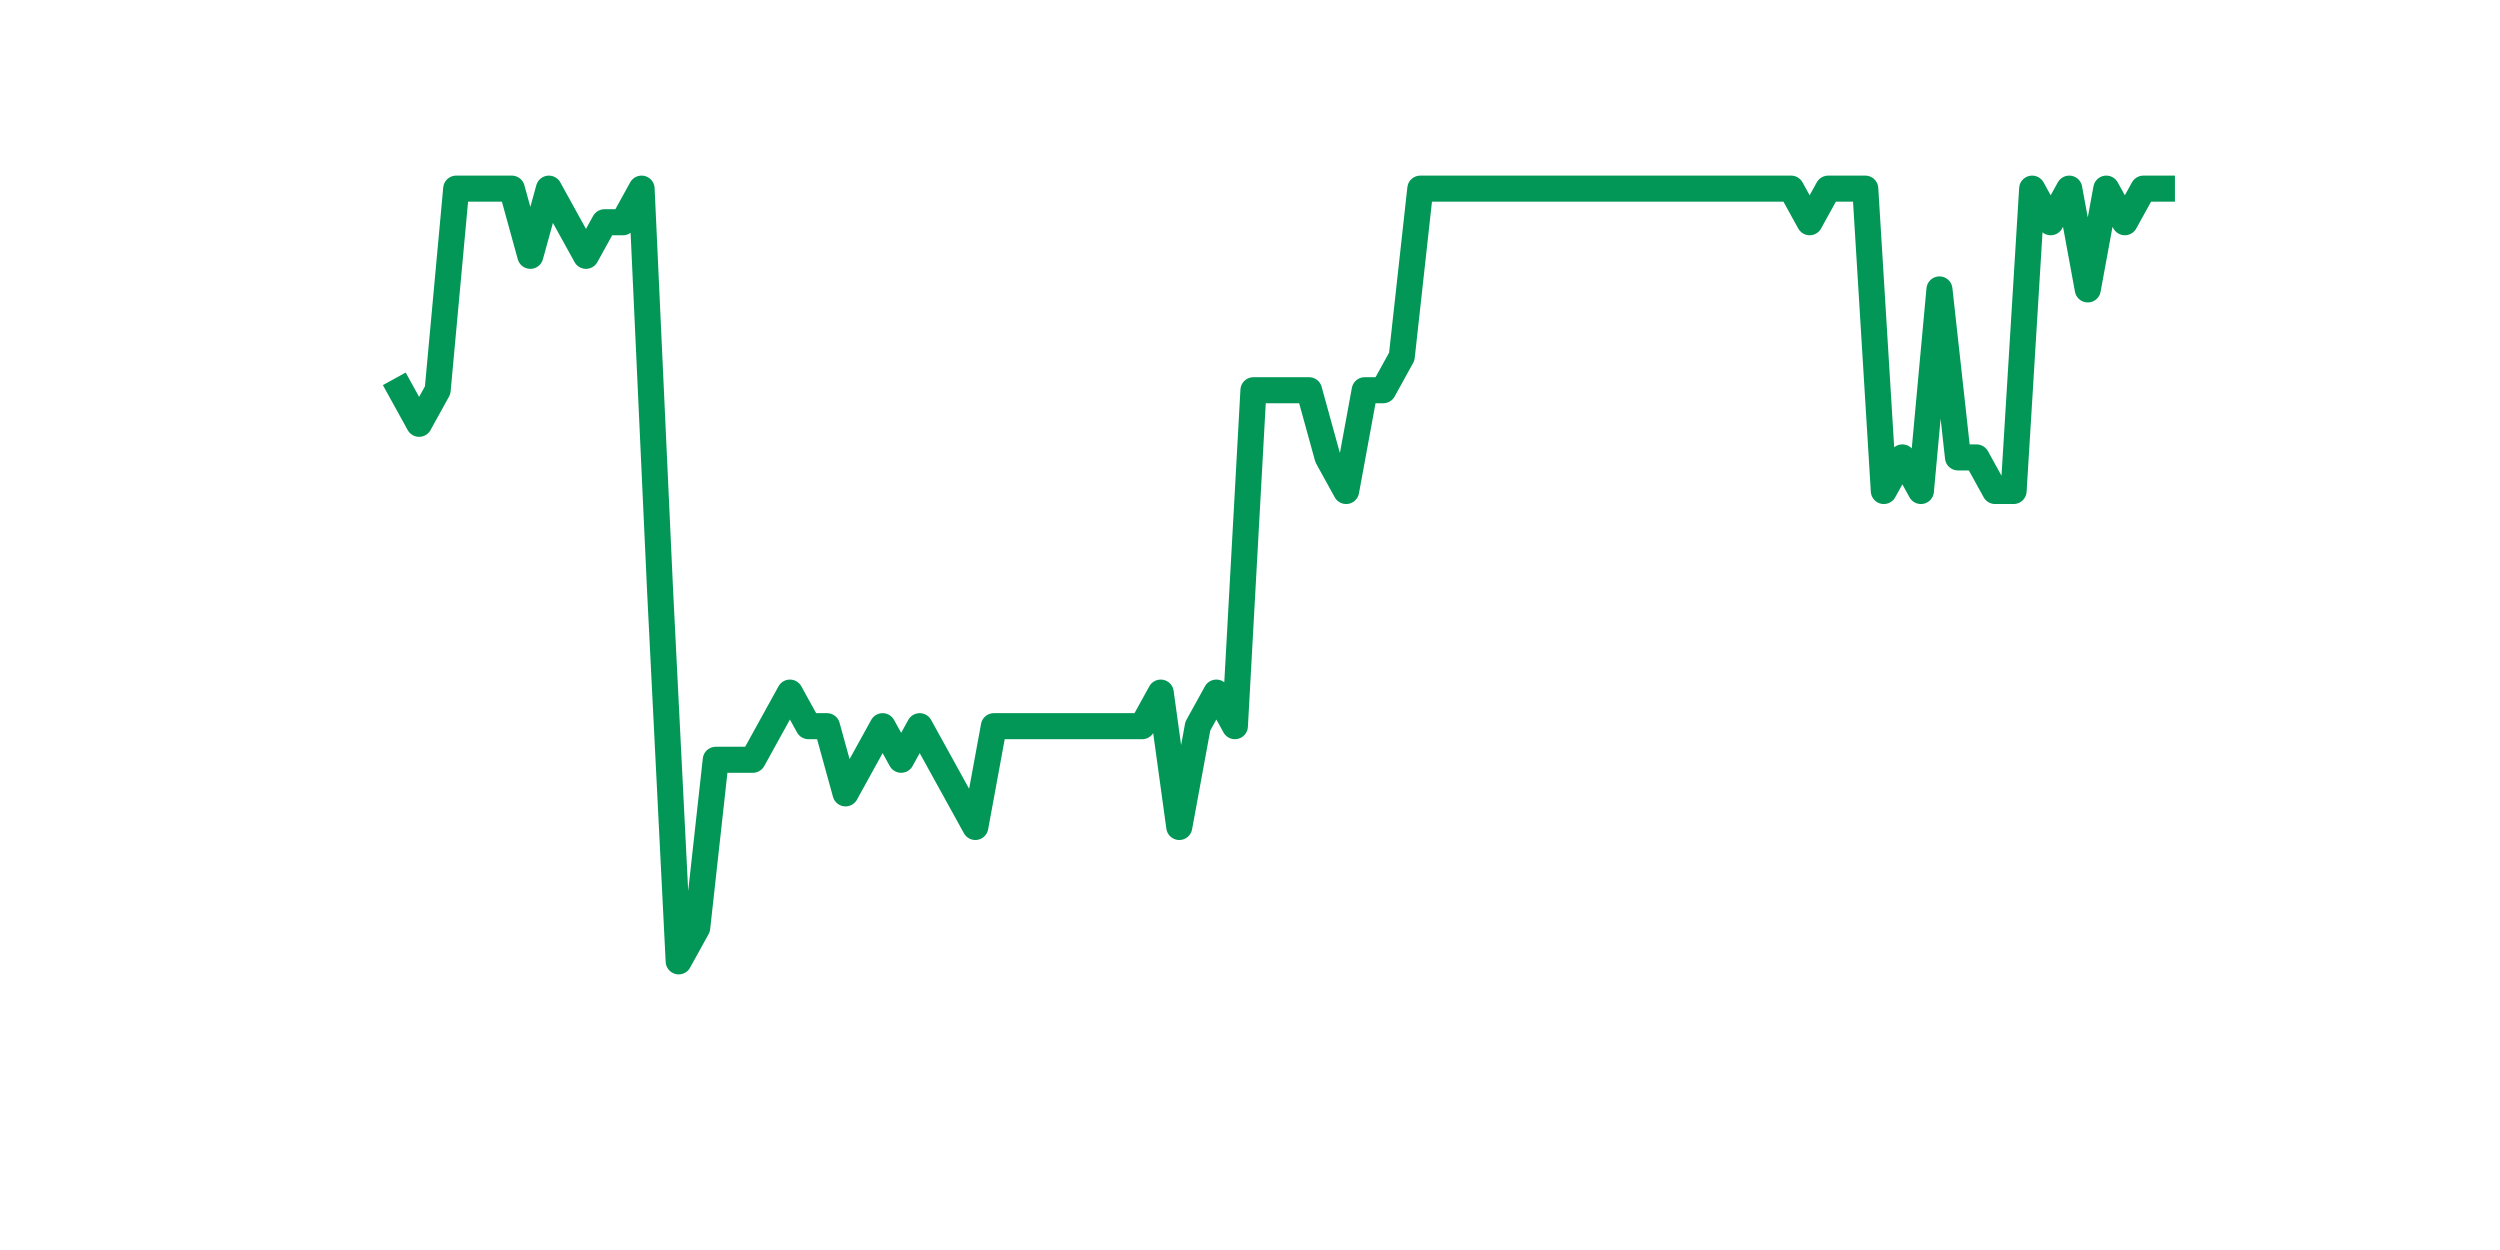 <?xml version="1.0" encoding="utf-8" standalone="no"?>
<!DOCTYPE svg PUBLIC "-//W3C//DTD SVG 1.1//EN"
  "http://www.w3.org/Graphics/SVG/1.1/DTD/svg11.dtd">
<svg xmlns:xlink="http://www.w3.org/1999/xlink" width="144pt" height="72pt" viewBox="0 0 144 72" xmlns="http://www.w3.org/2000/svg" version="1.1">
 <defs>
  <style type="text/css">*{stroke-linejoin: round; stroke-linecap: butt}</style>
 </defs>
 <g id="figure_1">
  <g id="patch_1">
   <path d="M 0 72 
L 144 72 
L 144 0 
L 0 0 
z
" style="fill: #ffffff"/>
  </g>
  <g id="axes_1">
   <g id="line2d_1">
    <path d="M 23.073 22.477 
L 24.141 24.412 
L 25.209 22.477 
L 26.277 10.865 
L 27.344 10.865 
L 28.412 10.865 
L 29.48 10.865 
L 30.548 14.736 
L 31.616 10.865 
L 32.684 12.801 
L 33.752 14.736 
L 34.82 12.801 
L 35.888 12.801 
L 36.956 10.865 
L 38.024 34.088 
L 39.092 55.375 
L 40.16 53.439 
L 41.228 43.763 
L 42.296 43.763 
L 43.364 43.763 
L 44.432 41.828 
L 45.5 39.893 
L 46.567 41.828 
L 47.635 41.828 
L 48.703 45.699 
L 49.771 43.763 
L 50.839 41.828 
L 51.907 43.763 
L 52.975 41.828 
L 54.043 43.763 
L 55.111 45.699 
L 56.179 47.634 
L 57.247 41.828 
L 58.315 41.828 
L 59.383 41.828 
L 60.451 41.828 
L 61.519 41.828 
L 62.587 41.828 
L 63.655 41.828 
L 64.722 41.828 
L 65.79 41.828 
L 66.858 39.893 
L 67.926 47.634 
L 68.994 41.828 
L 70.062 39.893 
L 71.13 41.828 
L 72.198 22.477 
L 73.266 22.477 
L 74.334 22.477 
L 75.402 22.477 
L 76.47 26.347 
L 77.538 28.282 
L 78.606 22.477 
L 79.674 22.477 
L 80.742 20.541 
L 81.81 10.865 
L 82.878 10.865 
L 83.945 10.865 
L 85.013 10.865 
L 86.081 10.865 
L 87.149 10.865 
L 88.217 10.865 
L 89.285 10.865 
L 90.353 10.865 
L 91.421 10.865 
L 92.489 10.865 
L 93.557 10.865 
L 94.625 10.865 
L 95.693 10.865 
L 96.761 10.865 
L 97.829 10.865 
L 98.897 10.865 
L 99.965 10.865 
L 101.033 10.865 
L 102.1 10.865 
L 103.168 10.865 
L 104.236 12.801 
L 105.304 10.865 
L 106.372 10.865 
L 107.44 10.865 
L 108.508 28.282 
L 109.576 26.347 
L 110.644 28.282 
L 111.712 16.671 
L 112.78 26.347 
L 113.848 26.347 
L 114.916 28.282 
L 115.984 28.282 
L 117.052 10.865 
L 118.12 12.801 
L 119.188 10.865 
L 120.256 16.671 
L 121.323 10.865 
L 122.391 12.801 
L 123.459 10.865 
L 124.527 10.865 
" clip-path="url(#pbfd625d80f)" style="fill: none; stroke: #029756; stroke-width: 1.5; stroke-linecap: square"/>
   </g>
  </g>
 </g>
 <defs>
  <clipPath id="pbfd625d80f">
   <rect x="18" y="8.64" width="111.6" height="48.96"/>
  </clipPath>
 </defs>
</svg>
